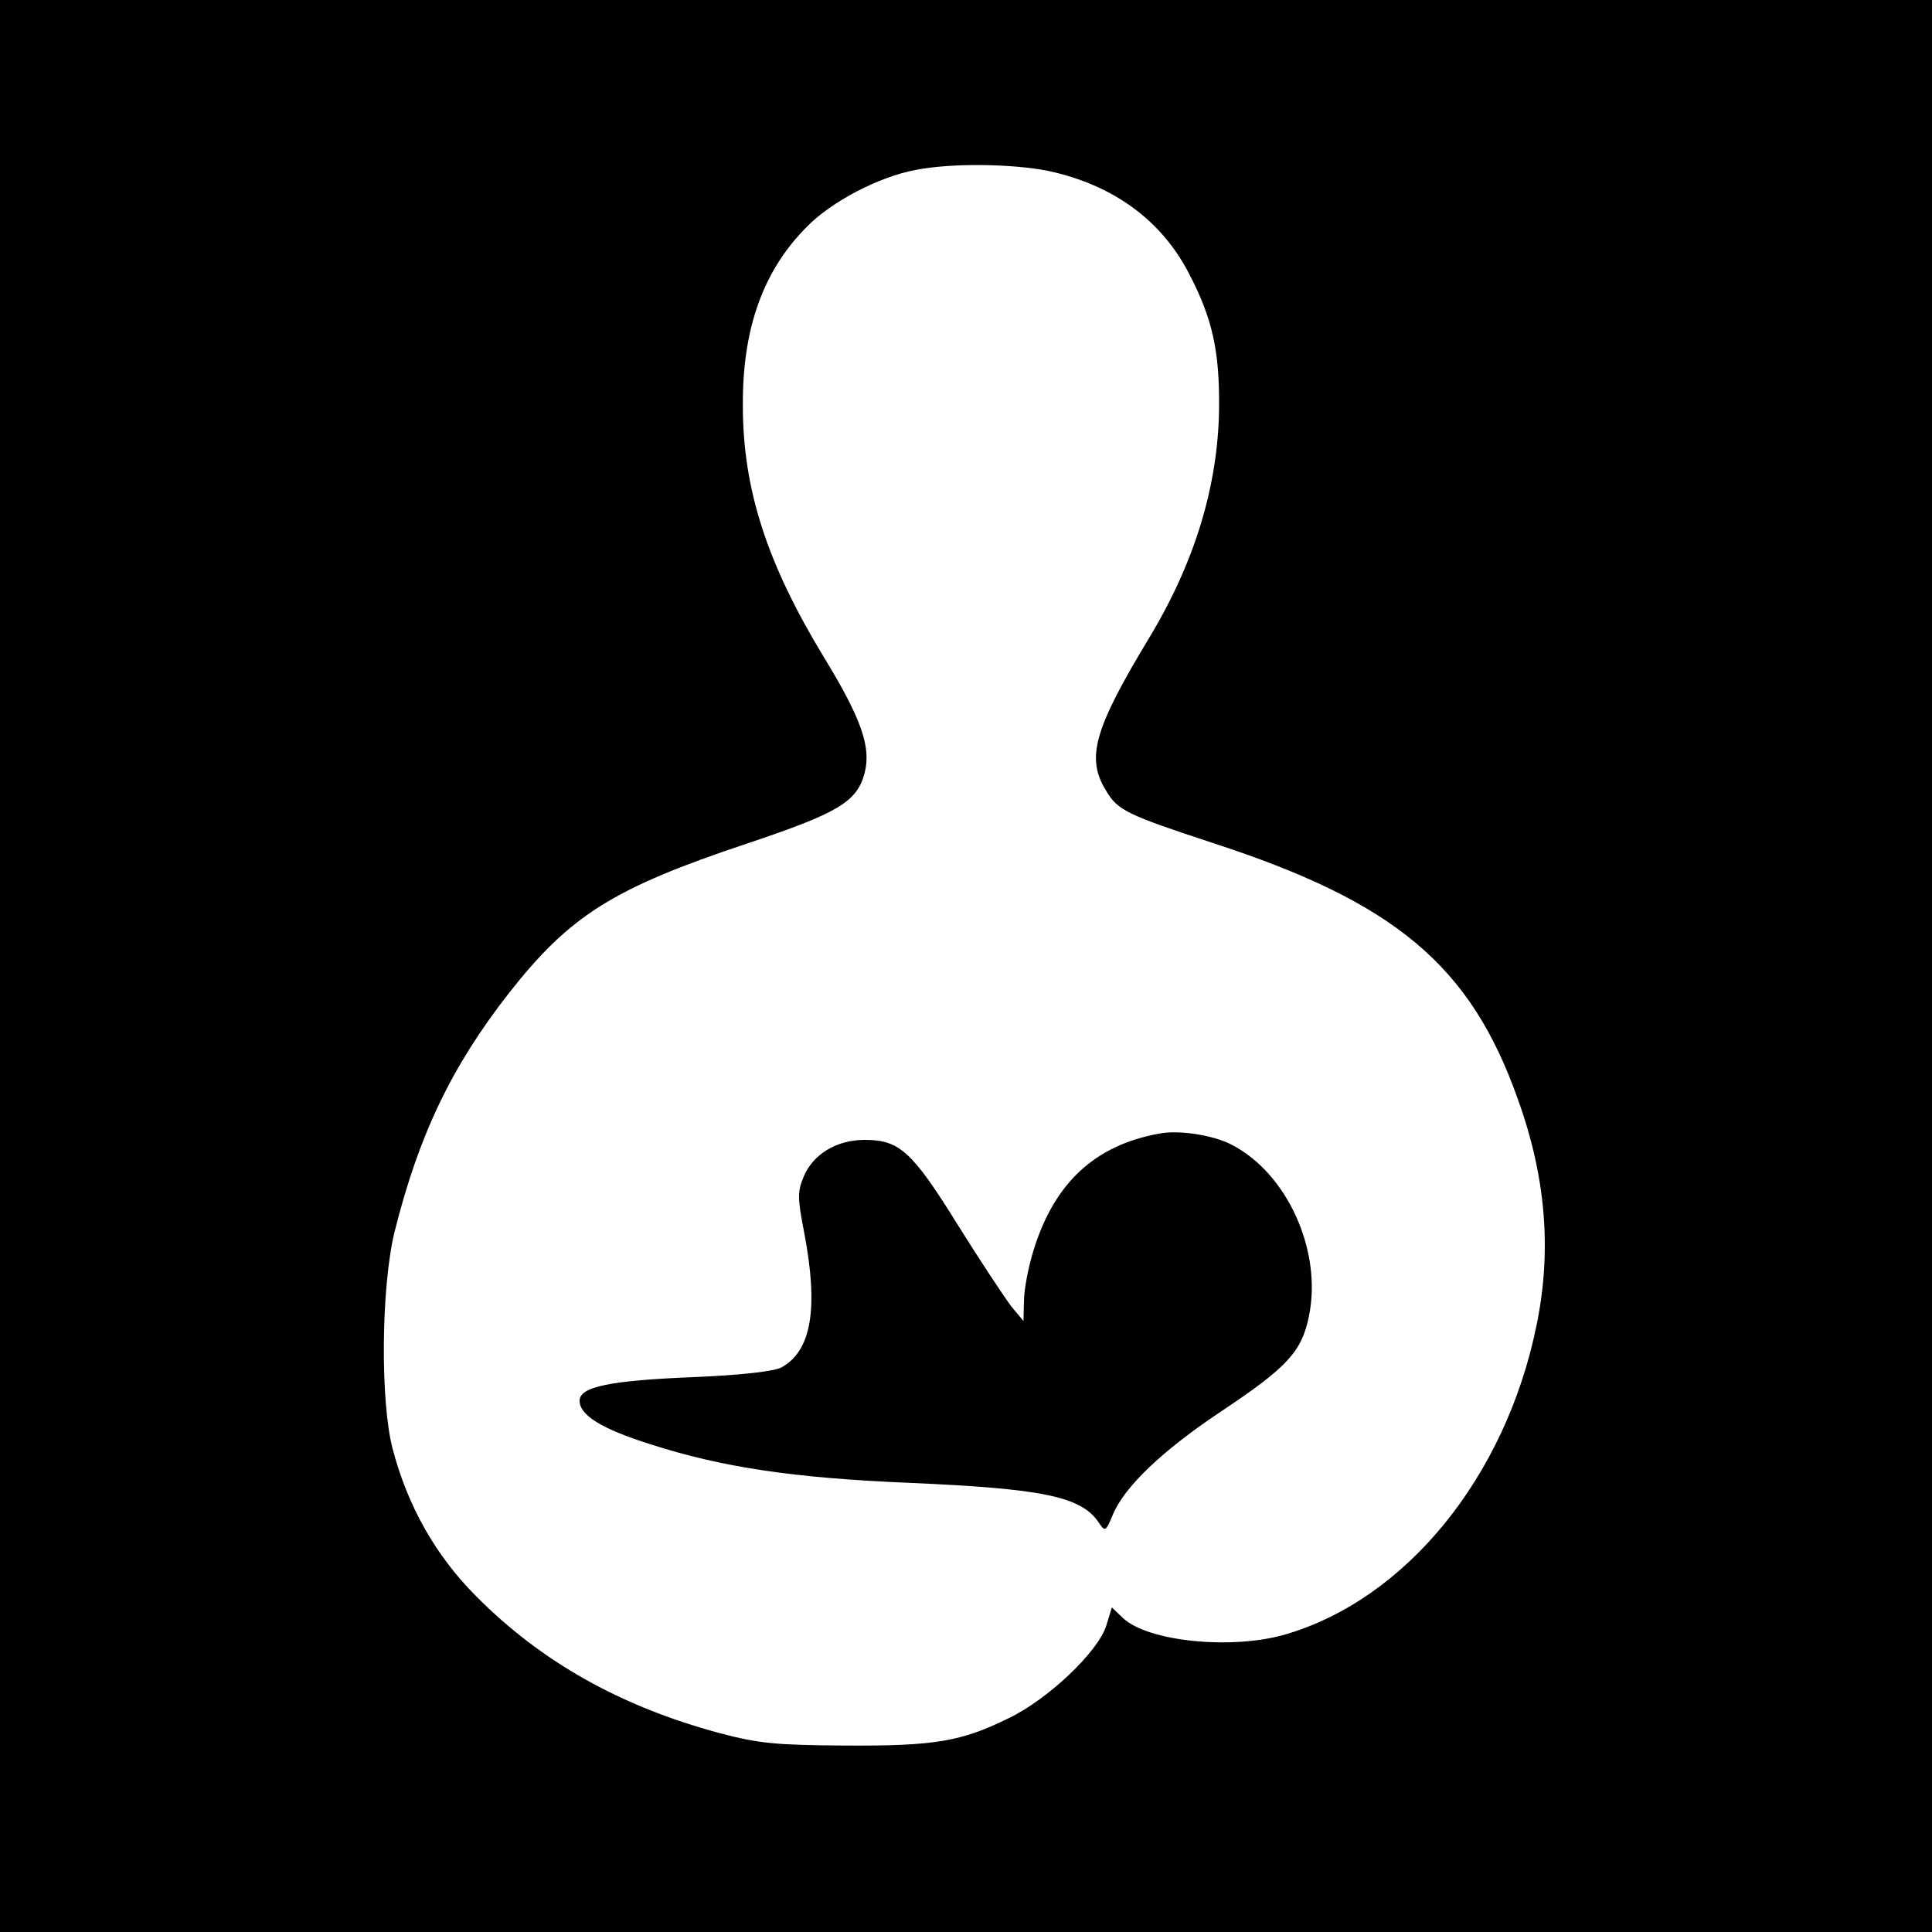 <?xml version="1.0" standalone="no"?>
<!DOCTYPE svg PUBLIC "-//W3C//DTD SVG 20010904//EN"
 "http://www.w3.org/TR/2001/REC-SVG-20010904/DTD/svg10.dtd">
<svg version="1.0" xmlns="http://www.w3.org/2000/svg"
 width="400pt" height="400pt" viewBox="0 0 400 400"
 preserveAspectRatio="xMidYMid meet">
<g transform="translate(0,400) scale(0.1,-0.1)"
fill="#000000" stroke="none">
<path d="M0 2000 l0 -2000 2000 0 2000 0 0 2000 0 2000 -2000 0 -2000 0 0
-2000z m2171 1646 c134 -29 234 -102 291 -213 48 -92 63 -159 62 -278 -2 -160
-50 -319 -145 -476 -114 -189 -131 -248 -89 -316 24 -41 44 -50 220 -108 379
-123 535 -254 633 -532 58 -161 70 -314 38 -468 -64 -313 -270 -566 -520 -639
-110 -32 -284 -15 -336 34 l-23 22 -12 -39 c-18 -54 -120 -151 -201 -190 -99
-49 -154 -58 -339 -57 -143 1 -178 4 -261 26 -204 55 -368 147 -503 283 -84
84 -142 187 -173 305 -26 98 -24 336 4 450 50 200 118 342 236 493 127 162
216 218 495 311 188 63 226 86 242 145 14 54 -6 112 -84 240 -118 194 -168
348 -168 521 -1 160 42 280 133 371 51 52 149 103 224 117 75 15 202 13 276
-2z"/>
<path d="M2400 1653 c-133 -24 -217 -102 -260 -241 -11 -35 -20 -83 -20 -106
l-1 -41 -25 30 c-13 17 -63 92 -111 169 -95 153 -121 176 -193 176 -58 0 -107
-30 -126 -76 -13 -31 -13 -44 1 -116 30 -157 15 -245 -47 -279 -14 -8 -83 -16
-178 -20 -177 -7 -240 -20 -240 -49 0 -30 45 -58 146 -90 149 -48 297 -70 535
-80 277 -12 356 -28 393 -81 14 -21 15 -21 30 15 24 58 103 133 223 213 138
92 168 124 183 198 28 135 -45 296 -160 355 -38 20 -110 31 -150 23z"/>
</g>
</svg>

